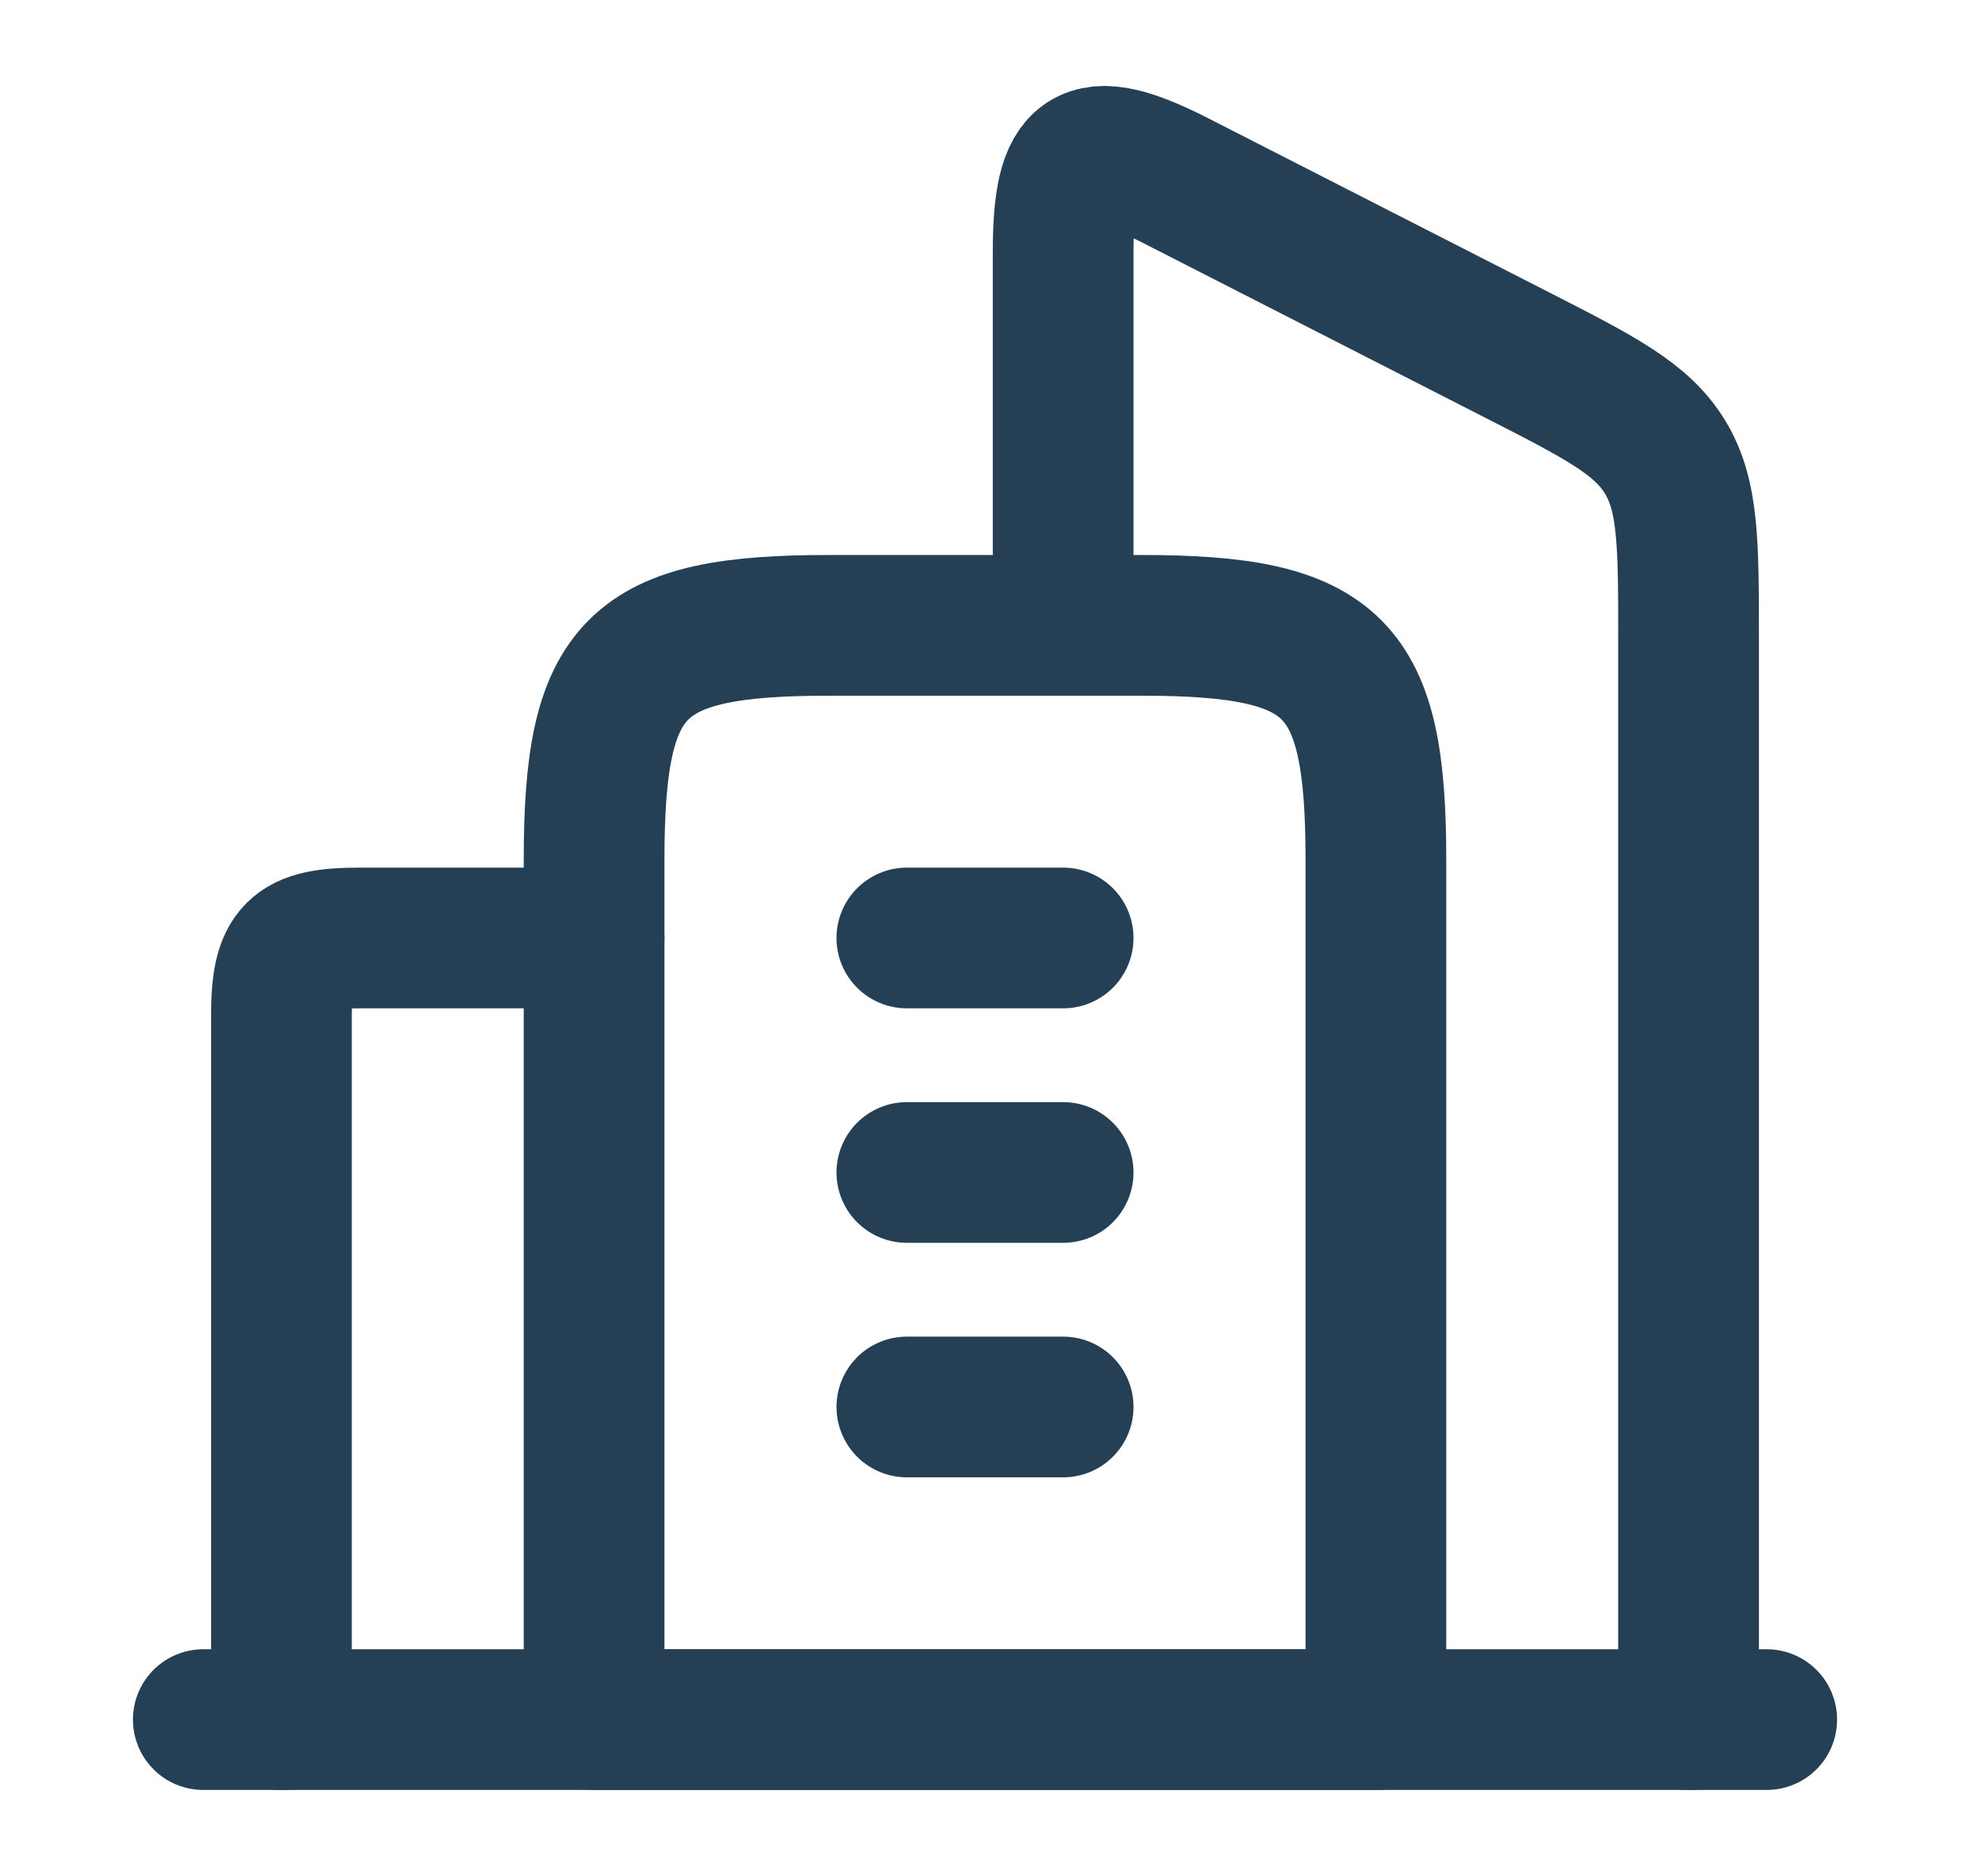 <svg width="21" height="20" viewBox="0 0 21 20" fill="none" xmlns="http://www.w3.org/2000/svg">
<path d="M12.167 6.667L8.833 6.667C6.765 6.667 6.333 7.098 6.333 9.167L6.333 18.333H14.667L14.667 9.167C14.667 7.098 14.235 6.667 12.167 6.667Z" stroke="#254055" stroke-width="1.5" stroke-linejoin="round"/>
<path d="M9.667 10L11.333 10M9.667 12.5H11.333M9.667 15H11.333" stroke="#254055" stroke-width="1.5" stroke-linecap="round" stroke-linejoin="round"/>
<path d="M18 18.333L18 6.821C18 5.798 18 5.286 17.751 4.875C17.502 4.463 17.054 4.235 16.157 3.777L12.539 1.929C11.572 1.436 11.333 1.61 11.333 2.691L11.333 6.42" stroke="#254055" stroke-width="1.5" stroke-linecap="round" stroke-linejoin="round"/>
<path d="M3 18.333L3 10.833C3 10.144 3.144 10 3.833 10H6.333" stroke="#254055" stroke-width="1.5" stroke-linecap="round" stroke-linejoin="round"/>
<path d="M18.833 18.333L2.167 18.333" stroke="#254055" stroke-width="1.5" stroke-linecap="round" stroke-linejoin="round"/>
</svg>
